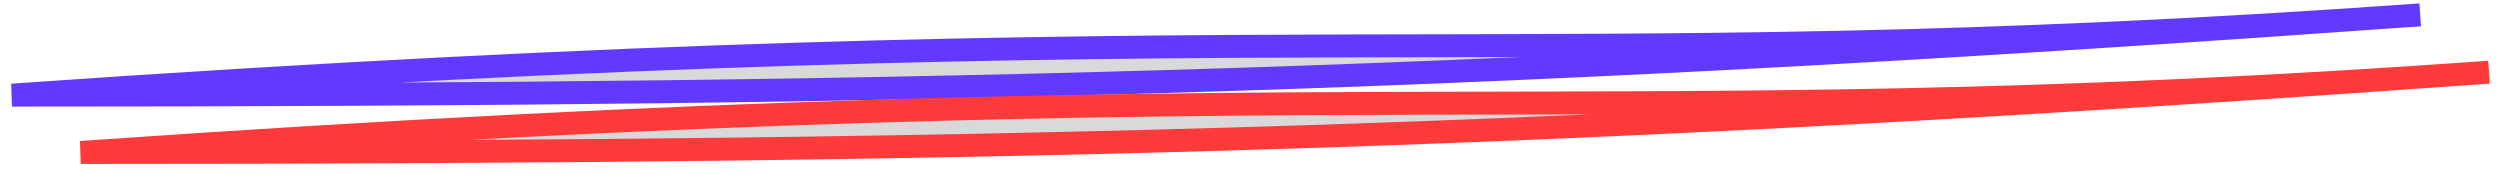 <?xml version="1.0" encoding="UTF-8"?> <svg xmlns="http://www.w3.org/2000/svg" width="218" height="16" viewBox="0 0 218 16" fill="none"><path d="M1.043 8.295C85.207 8.29 131.912 6.953 211.043 1.295C131.912 6.953 112.037 0.525 1.043 8.295Z" fill="#D9D9D9" stroke="#623AFF" stroke-width="2"></path><path d="M7.043 13.295C91.207 13.29 137.912 11.953 217.043 6.295C137.912 11.953 118.037 5.525 7.043 13.295Z" fill="#D9D9D9" stroke="#FF3A3A" stroke-width="2"></path></svg> 